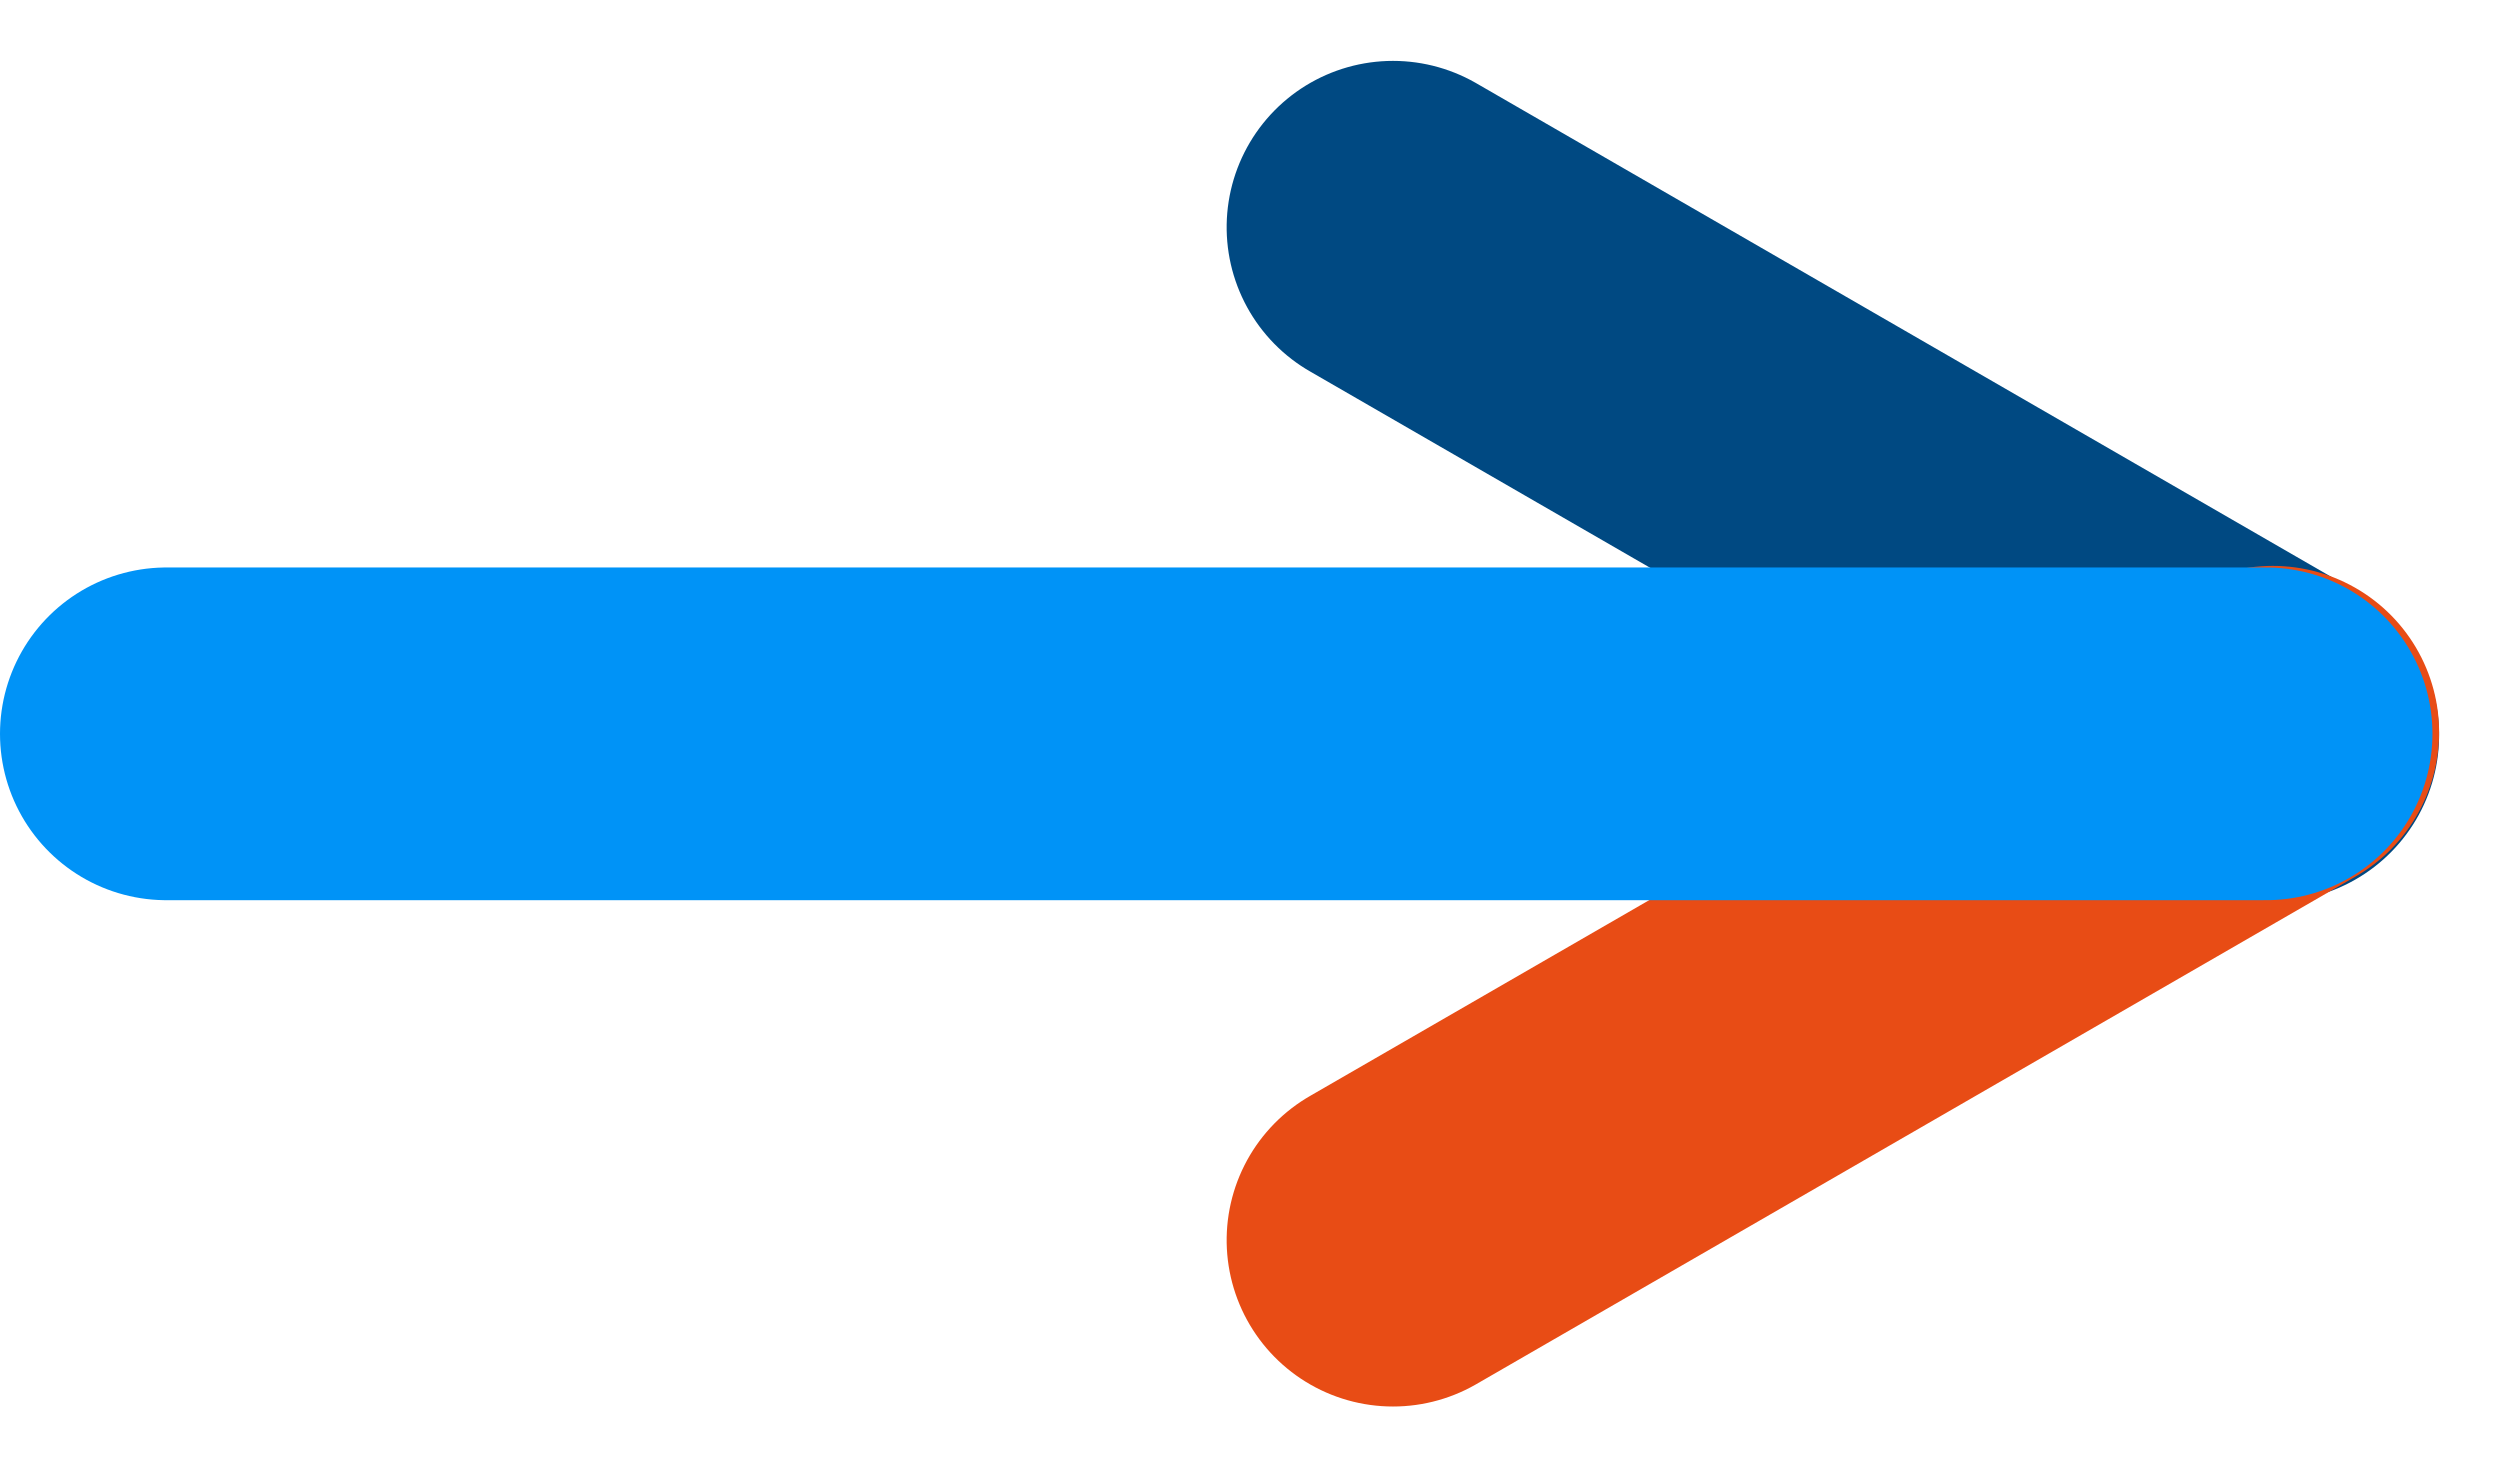 <svg xmlns="http://www.w3.org/2000/svg" width="37.57" height="22.052" viewBox="0 0 37.57 22.052">
  <g id="Groupe_14965" data-name="Groupe 14965" transform="translate(2.5 3.415)">
    <line id="Ligne_2529" data-name="Ligne 2529" x1="7.633" y2="13.221" transform="translate(31.655) rotate(90)" fill="none" stroke="#004982" stroke-linecap="round" stroke-linejoin="round" stroke-width="5"/>
    <line id="Ligne_2530" data-name="Ligne 2530" x2="7.633" y2="13.221" transform="translate(31.655 7.589) rotate(90)" fill="none" stroke="#e84c15" stroke-linecap="round" stroke-linejoin="round" stroke-width="5"/>
    <line id="Ligne_2531" data-name="Ligne 2531" x2="31.555" transform="translate(0 7.613)" fill="none" stroke="#0093f7" stroke-linecap="round" stroke-linejoin="round" stroke-width="5" style="mix-blend-mode: multiply;isolation: isolate"/>
  </g>
</svg>
